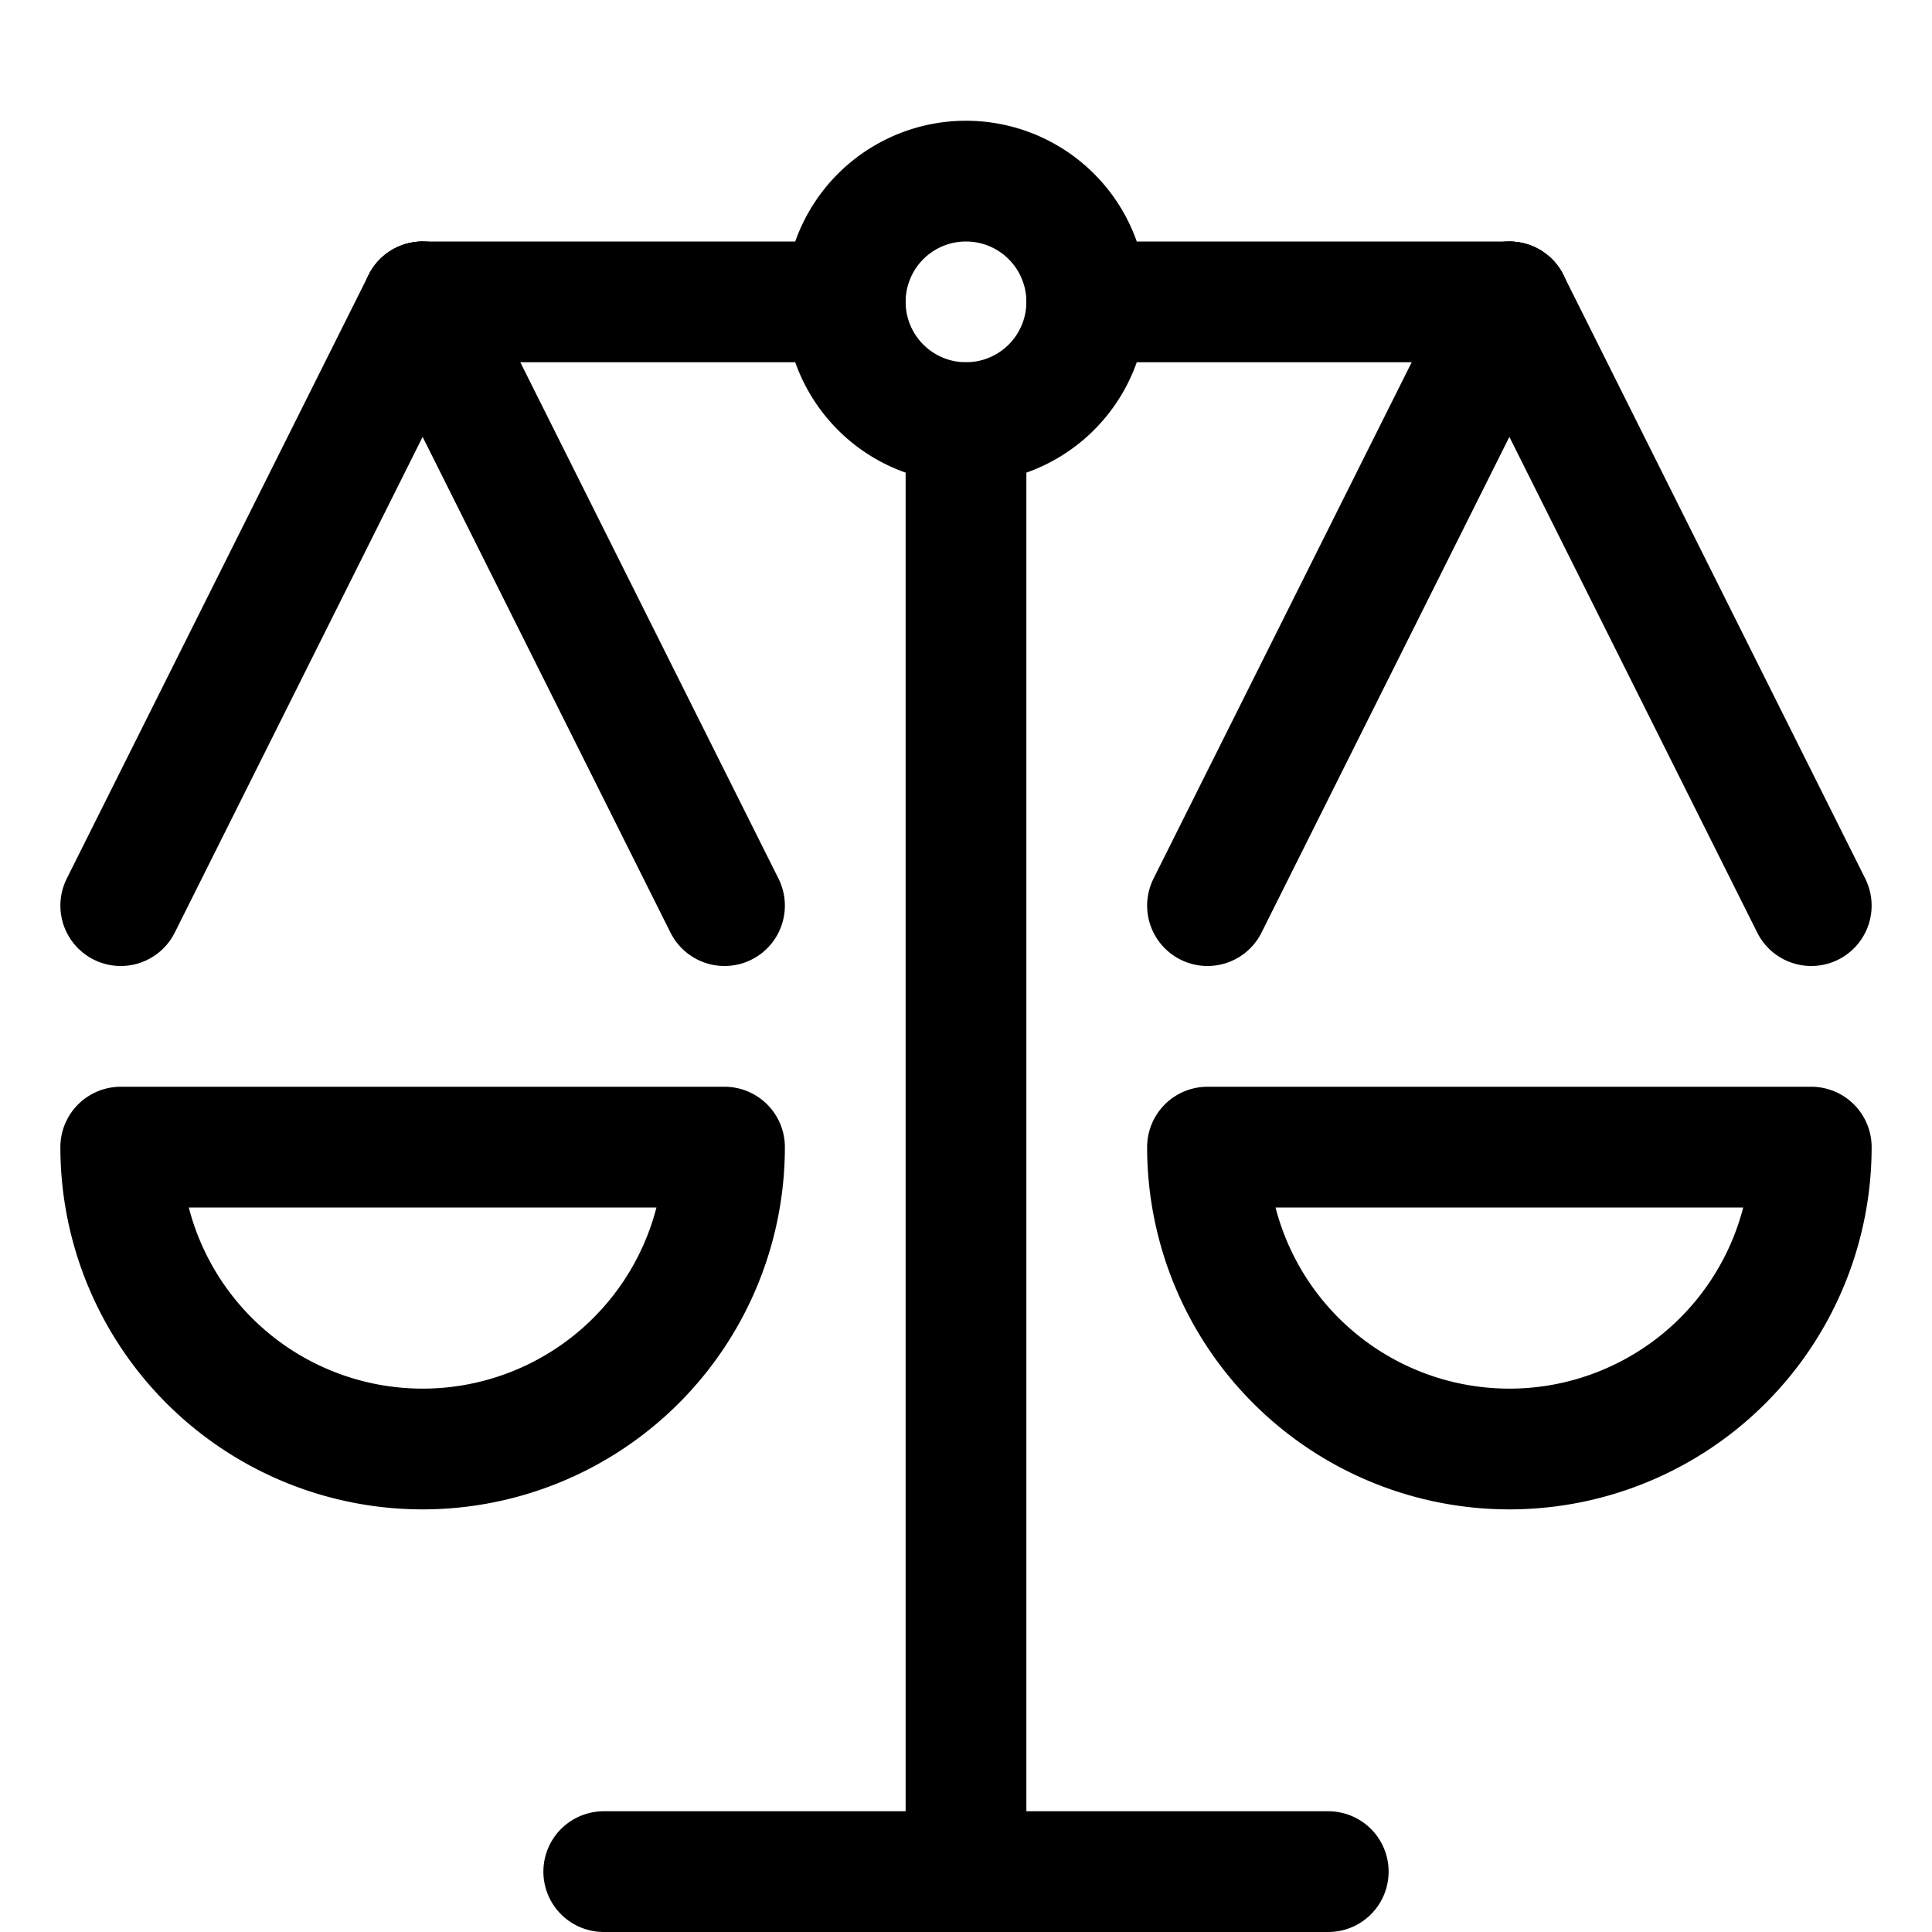 <?xml version="1.0" encoding="UTF-8"?> <svg xmlns="http://www.w3.org/2000/svg" viewBox="0 0 24 24" id="Legal-Scale-1--Streamline-Ultimate.svg"><desc>Legal Scale 1 Streamline Icon: https://streamlinehq.com</desc><path d="m12 23.25 0 -18" fill="none" stroke="#000000" stroke-linecap="round" stroke-linejoin="round" stroke-width="1.5"></path><path d="m7.5 23.25 9 0" fill="none" stroke="#000000" stroke-linecap="round" stroke-linejoin="round" stroke-width="1.5"></path><path d="m13.5 3.75 5.25 0" fill="none" stroke="#000000" stroke-linecap="round" stroke-linejoin="round" stroke-width="1.5"></path><path d="m5.25 3.75 5.25 0" fill="none" stroke="#000000" stroke-linecap="round" stroke-linejoin="round" stroke-width="1.5"></path><path d="M10.5 3.75a1.5 1.5 0 1 0 3 0 1.5 1.5 0 1 0 -3 0Z" fill="none" stroke="#000000" stroke-linecap="round" stroke-linejoin="round" stroke-width="1.5"></path><path d="M9 14.25a3.75 3.75 0 0 1 -7.5 0Z" fill="none" stroke="#000000" stroke-linecap="round" stroke-linejoin="round" stroke-width="1.5"></path><path d="m5.25 3.75 -3.75 7.5" fill="none" stroke="#000000" stroke-linecap="round" stroke-linejoin="round" stroke-width="1.5"></path><path d="M5.25 3.75 9 11.25" fill="none" stroke="#000000" stroke-linecap="round" stroke-linejoin="round" stroke-width="1.5"></path><path d="M22.5 14.25a3.75 3.75 0 0 1 -7.5 0Z" fill="none" stroke="#000000" stroke-linecap="round" stroke-linejoin="round" stroke-width="1.5"></path><path d="M18.75 3.75 15 11.25" fill="none" stroke="#000000" stroke-linecap="round" stroke-linejoin="round" stroke-width="1.5"></path><path d="m18.75 3.75 3.75 7.5" fill="none" stroke="#000000" stroke-linecap="round" stroke-linejoin="round" stroke-width="1.5"></path></svg> 